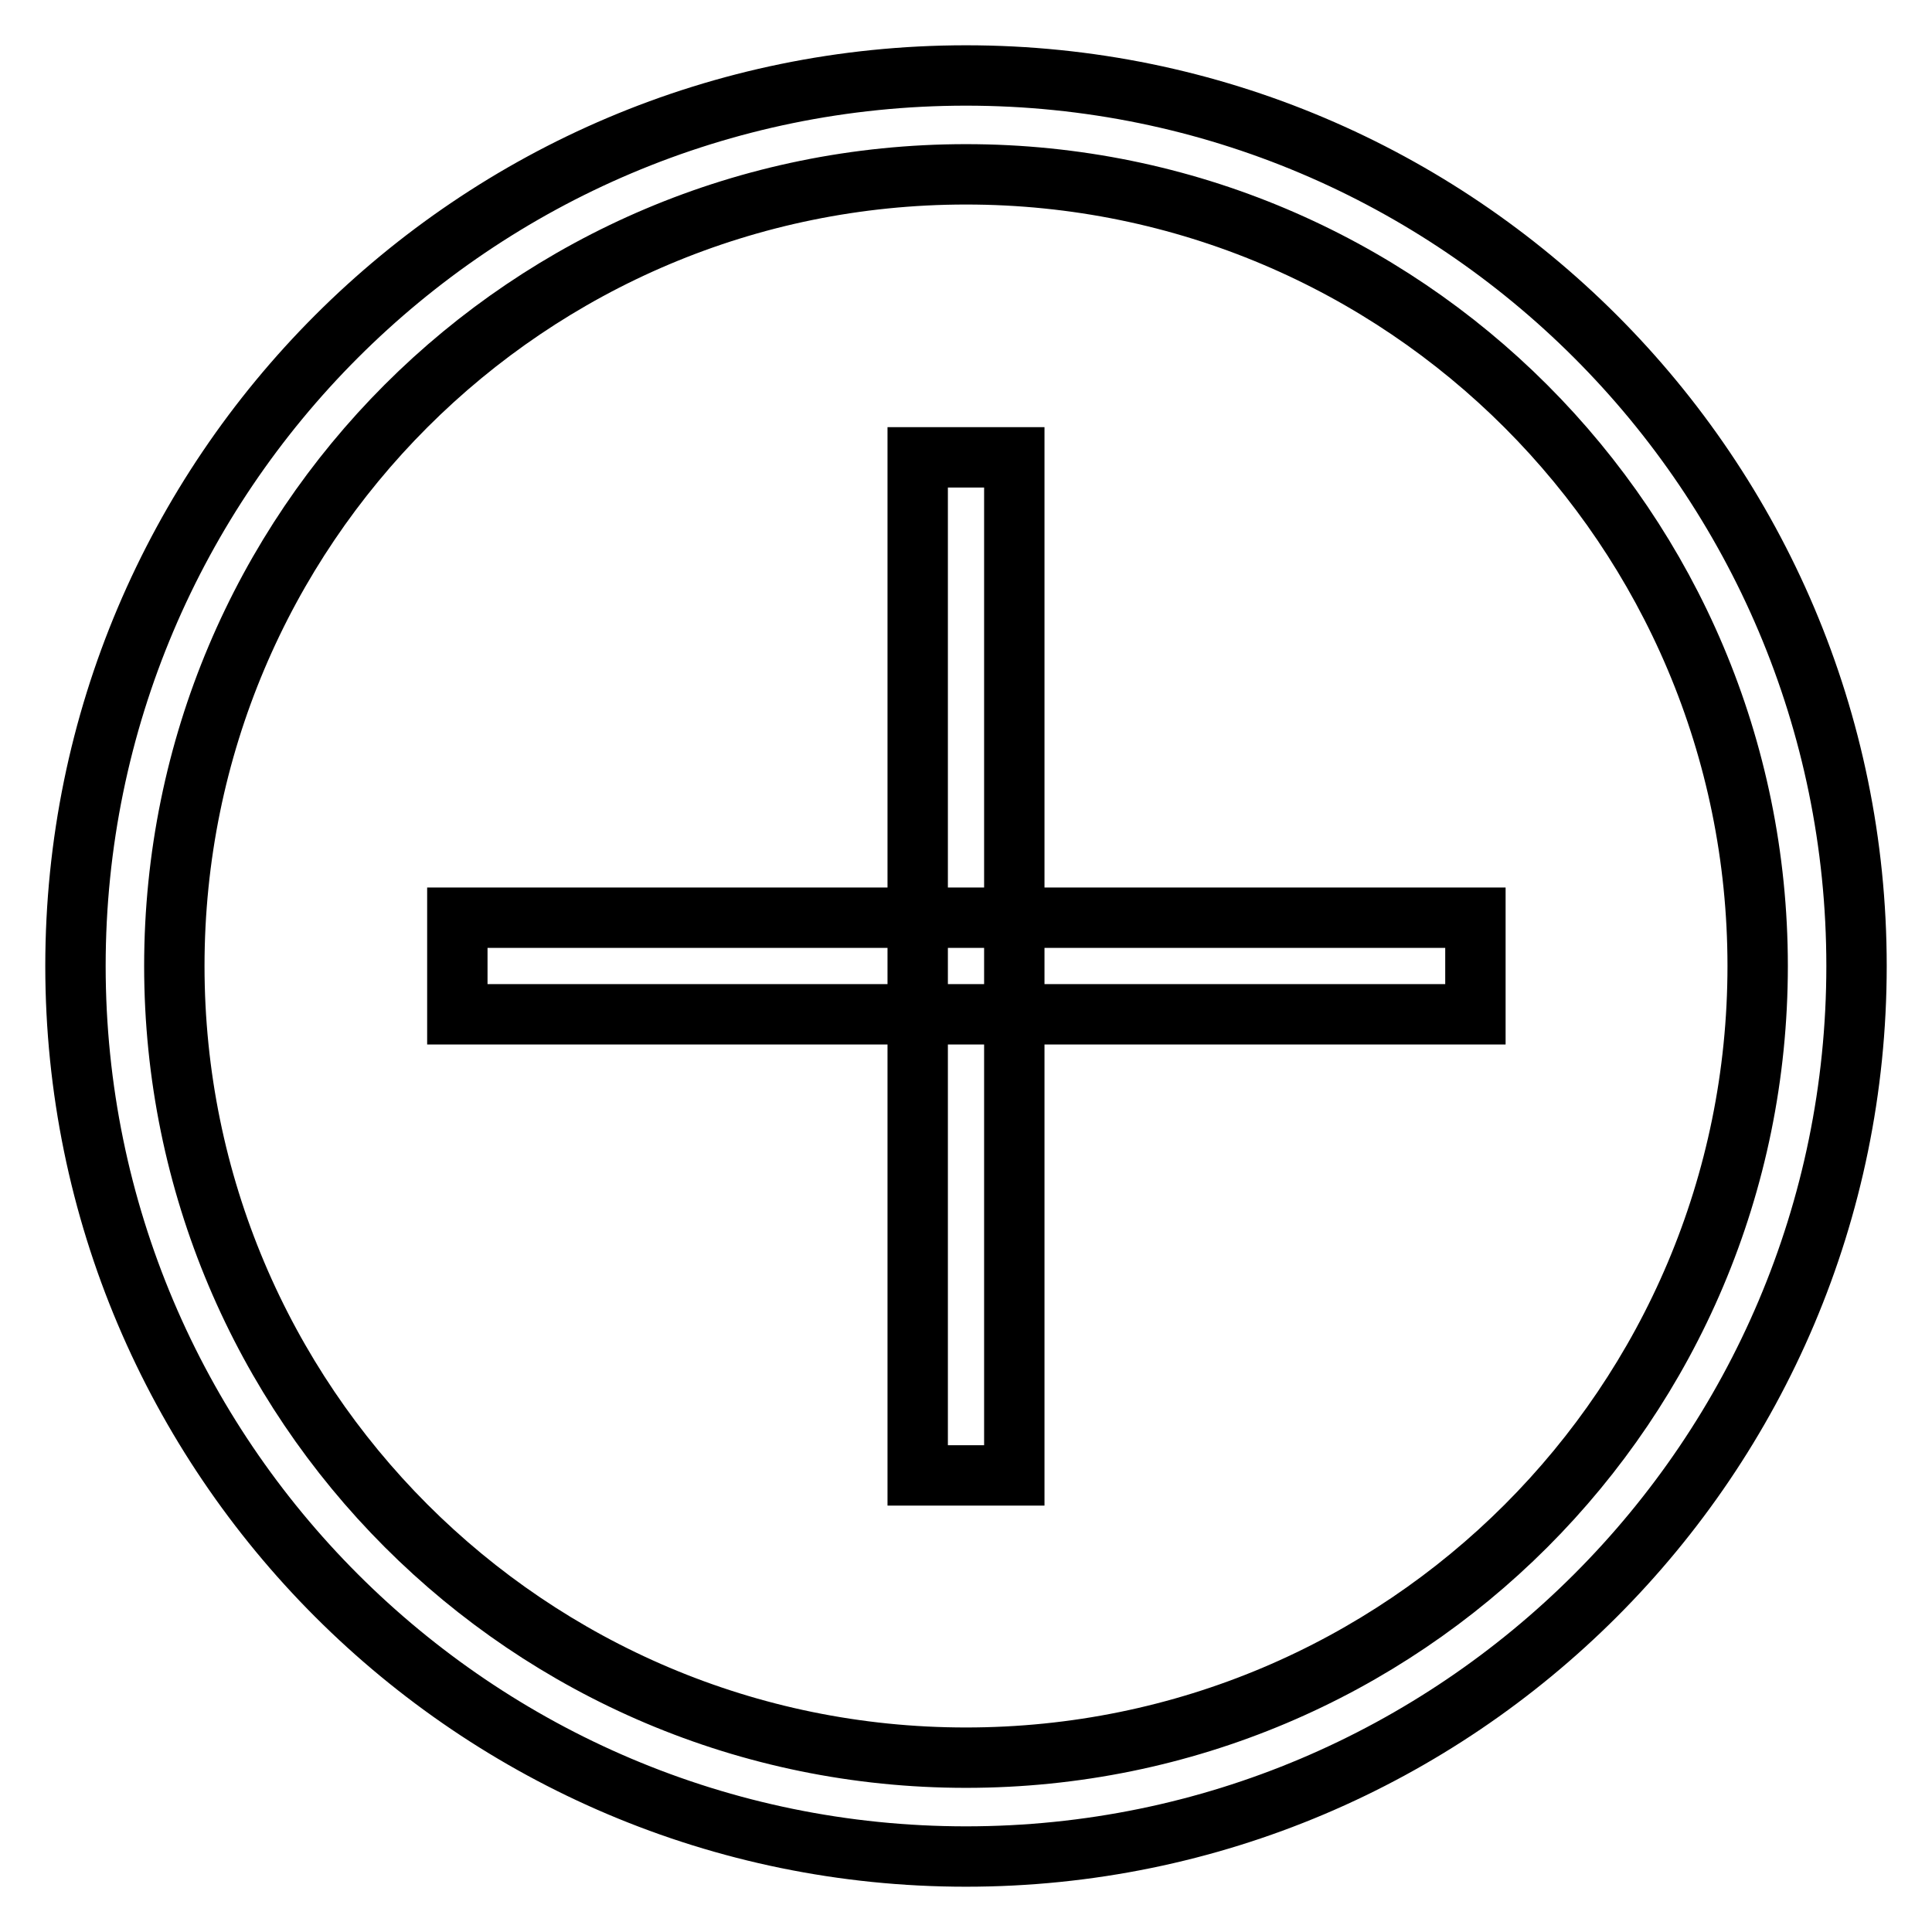 <?xml version="1.0" encoding="utf-8"?>
<!-- Svg Vector Icons : http://www.onlinewebfonts.com/icon -->
<!DOCTYPE svg PUBLIC "-//W3C//DTD SVG 1.1//EN" "http://www.w3.org/Graphics/SVG/1.1/DTD/svg11.dtd">
<svg version="1.1" xmlns="http://www.w3.org/2000/svg" xmlns:xlink="http://www.w3.org/1999/xlink" x="0px" y="0px" viewBox="0 0 256 256" enable-background="new 0 0 256 256" xml:space="preserve">
<g> <path stroke-width="8" fill-opacity="0" stroke="#000000"  d="M60.6,121.6h134.9v12.8H60.6V121.6z"/> <path stroke-width="8" fill-opacity="0" stroke="#000000"  d="M121.6,60.6h12.8v134.9h-12.8V60.6z"/> <path stroke-width="8" fill-opacity="0" stroke="#000000"  d="M128,246c65.1,0,118-52.9,118-118c0-65.1-52.9-118-118-118C62.9,10,10,62.9,10,128 C10,193.1,62.9,246,128,246z M128,232.9c-58,0-104.9-47-104.9-104.9C23.1,70,70,23.1,128,23.1c58,0,104.9,47,104.9,104.9 C232.9,186,186,232.9,128,232.9L128,232.9z"/></g>
</svg>